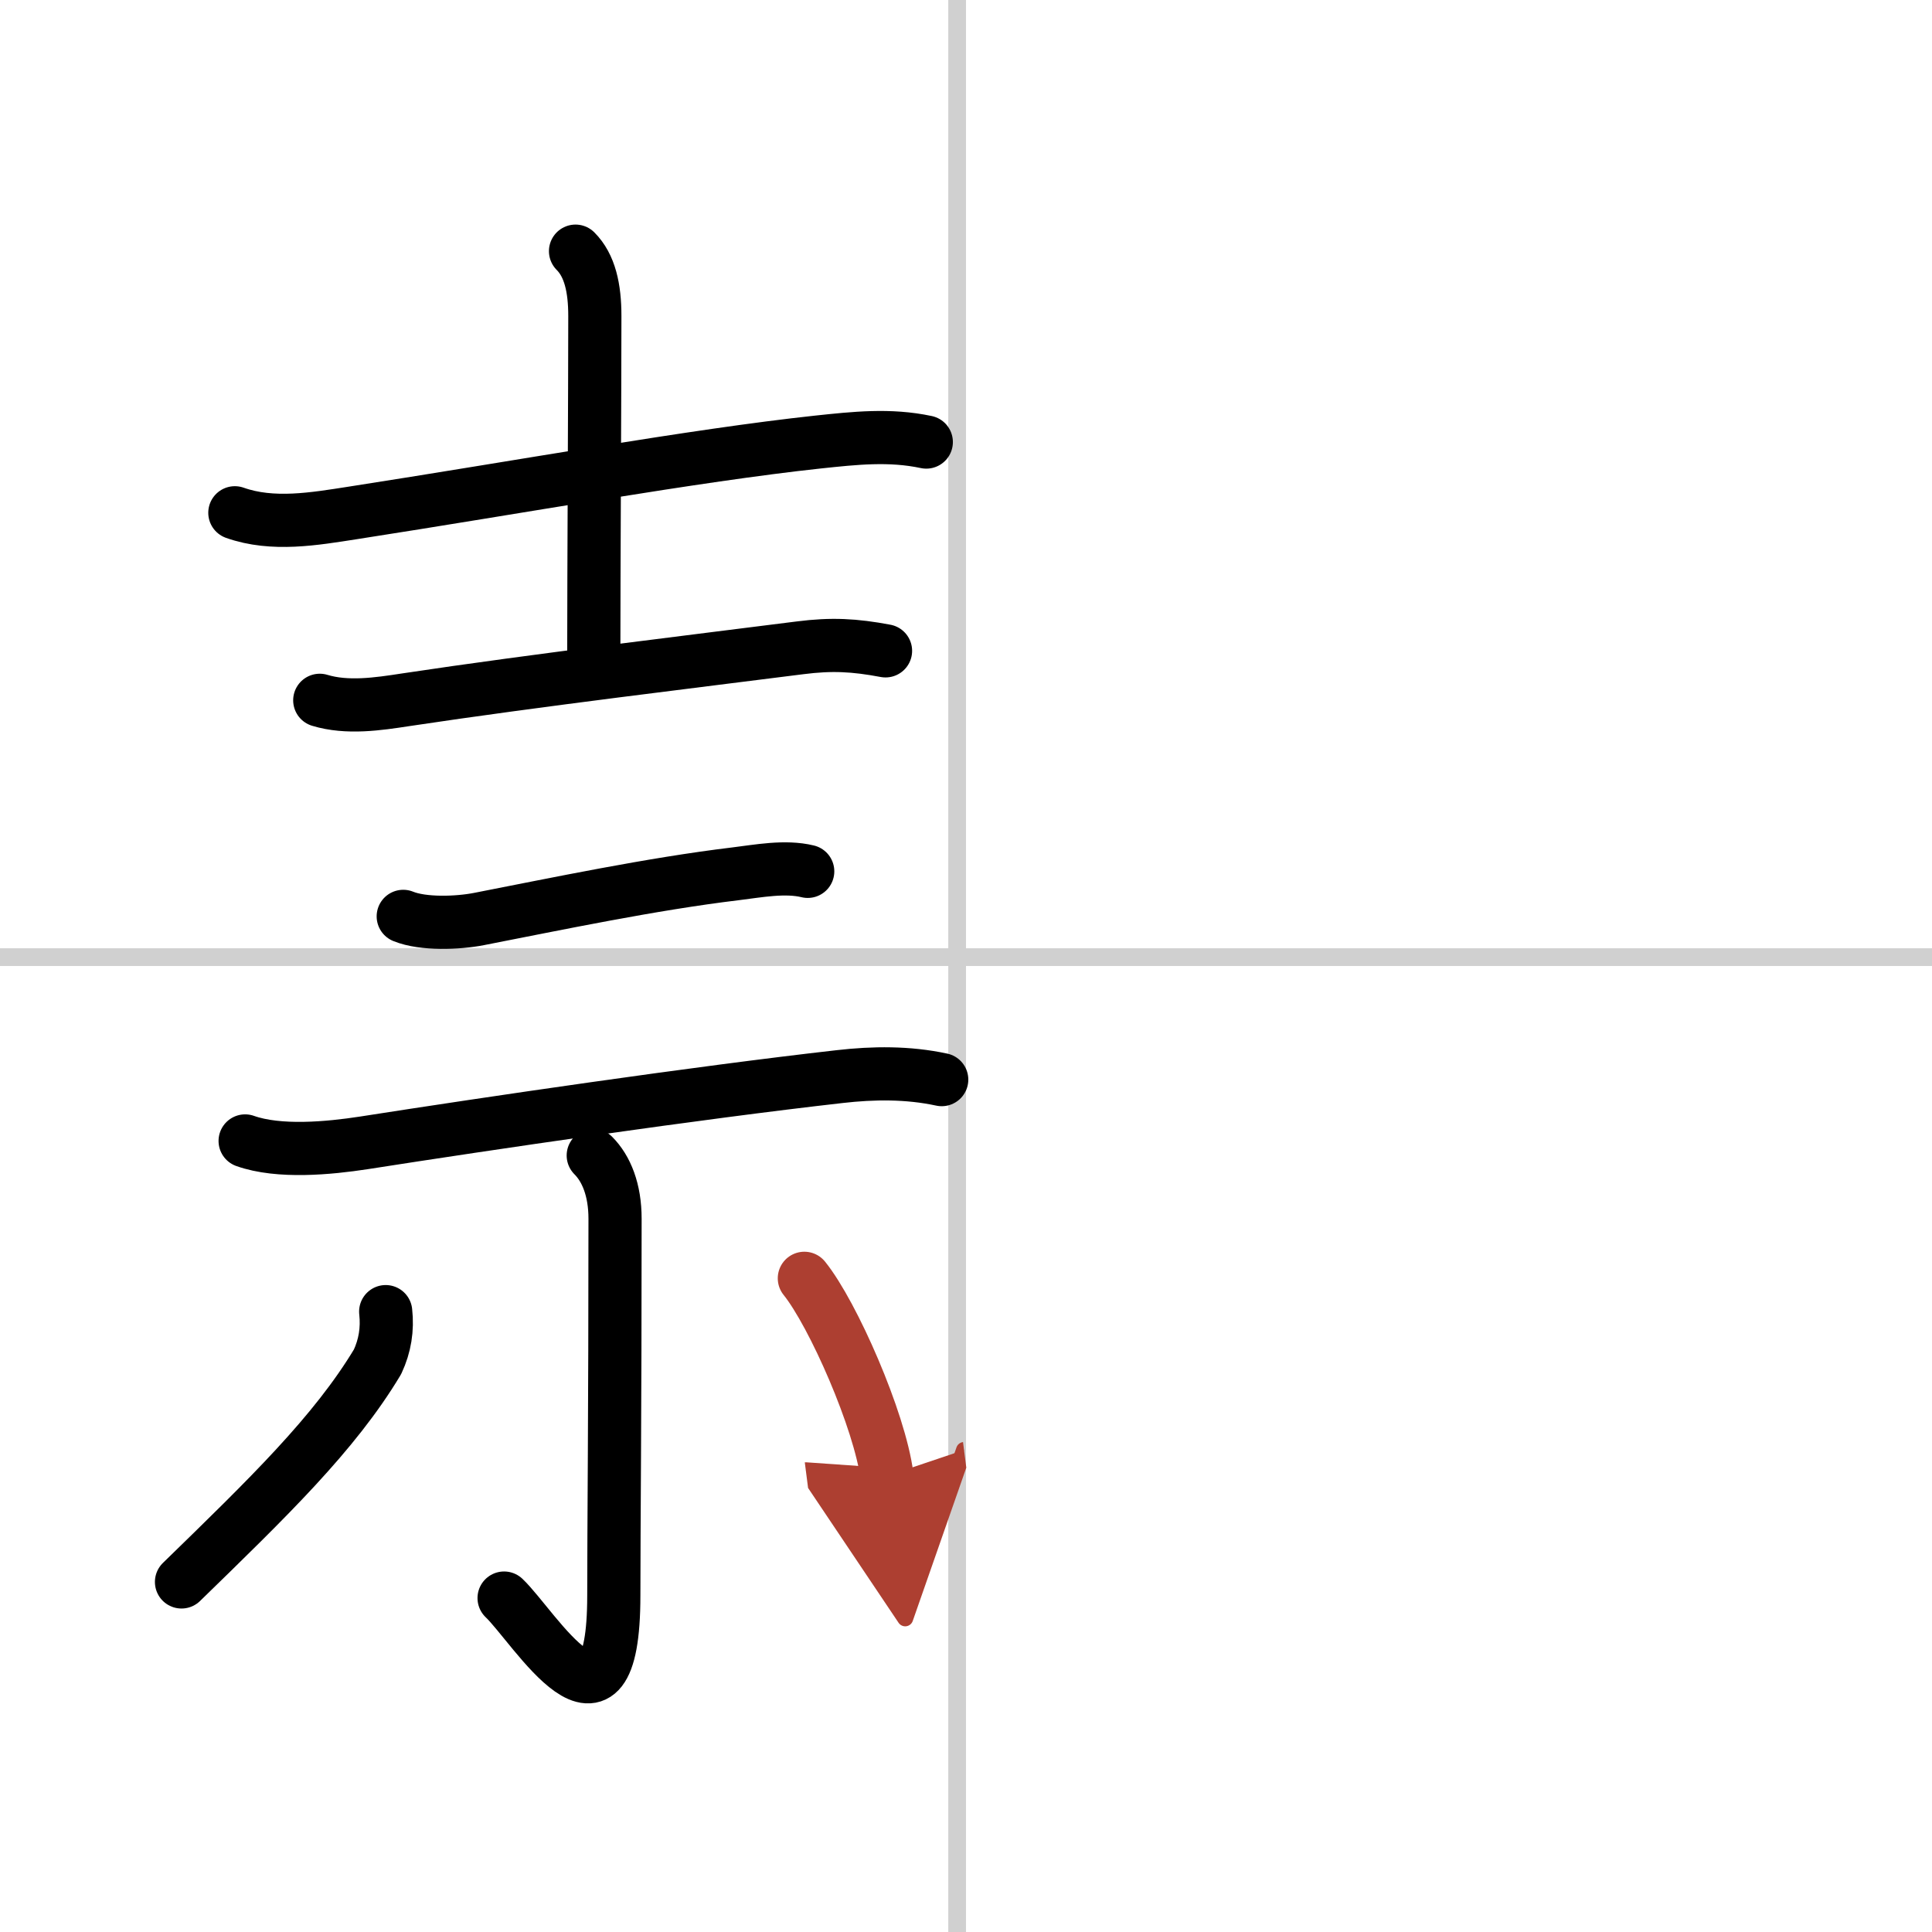 <svg width="400" height="400" viewBox="0 0 109 109" xmlns="http://www.w3.org/2000/svg"><defs><marker id="a" markerWidth="4" orient="auto" refX="1" refY="5" viewBox="0 0 10 10"><polyline points="0 0 10 5 0 10 1 5" fill="#ad3f31" stroke="#ad3f31"/></marker></defs><g fill="none" stroke="#000" stroke-linecap="round" stroke-linejoin="round" stroke-width="3"><rect width="100%" height="100%" fill="#fff" stroke="#fff"/><line x1="54" x2="54" y2="109" stroke="#d0d0d0" stroke-width="1"/><line x2="109" y1="54" y2="54" stroke="#d0d0d0" stroke-width="1"/><path d="m13.25 28.93c2.14 0.76 4.51 0.34 6.64 0.01 9.35-1.45 19.28-3.25 26.25-4 2.08-0.22 4.05-0.44 6.12 0"/><path d="m32.47 14.17c0.81 0.81 1.09 2.08 1.09 3.66 0 4.17-0.06 14.44-0.06 19.3"/><path d="m18.04 39.51c1.55 0.47 3.29 0.21 4.85-0.03 7.36-1.11 16.76-2.23 22.24-2.93 1.8-0.23 3.07-0.16 4.83 0.17"/><path d="m22.75 51.7c1.13 0.46 3.09 0.38 4.27 0.15 4.36-0.85 9.73-1.98 14.47-2.55 1.3-0.16 2.81-0.45 4.08-0.14"/><path d="m13.83 64.37c1.91 0.68 4.74 0.41 6.69 0.11 7.1-1.11 18.73-2.82 26.85-3.74 1.91-0.22 3.86-0.24 5.76 0.17"/><path d="m33.47 65.19c0.74 0.74 1.23 1.94 1.23 3.57 0 11.12-0.07 17.37-0.07 21.25 0 9.38-4.5 1.75-6.19 0.15"/><path d="m21.76 74c0.11 0.99-0.04 1.93-0.46 2.83-2.43 4.05-6.18 7.67-11.06 12.42"/><path d="m45.38 72.12c1.62 2.01 4.26 8.03 4.66 11.15" marker-end="url(#a)" stroke="#ad3f31"/></g></svg>

